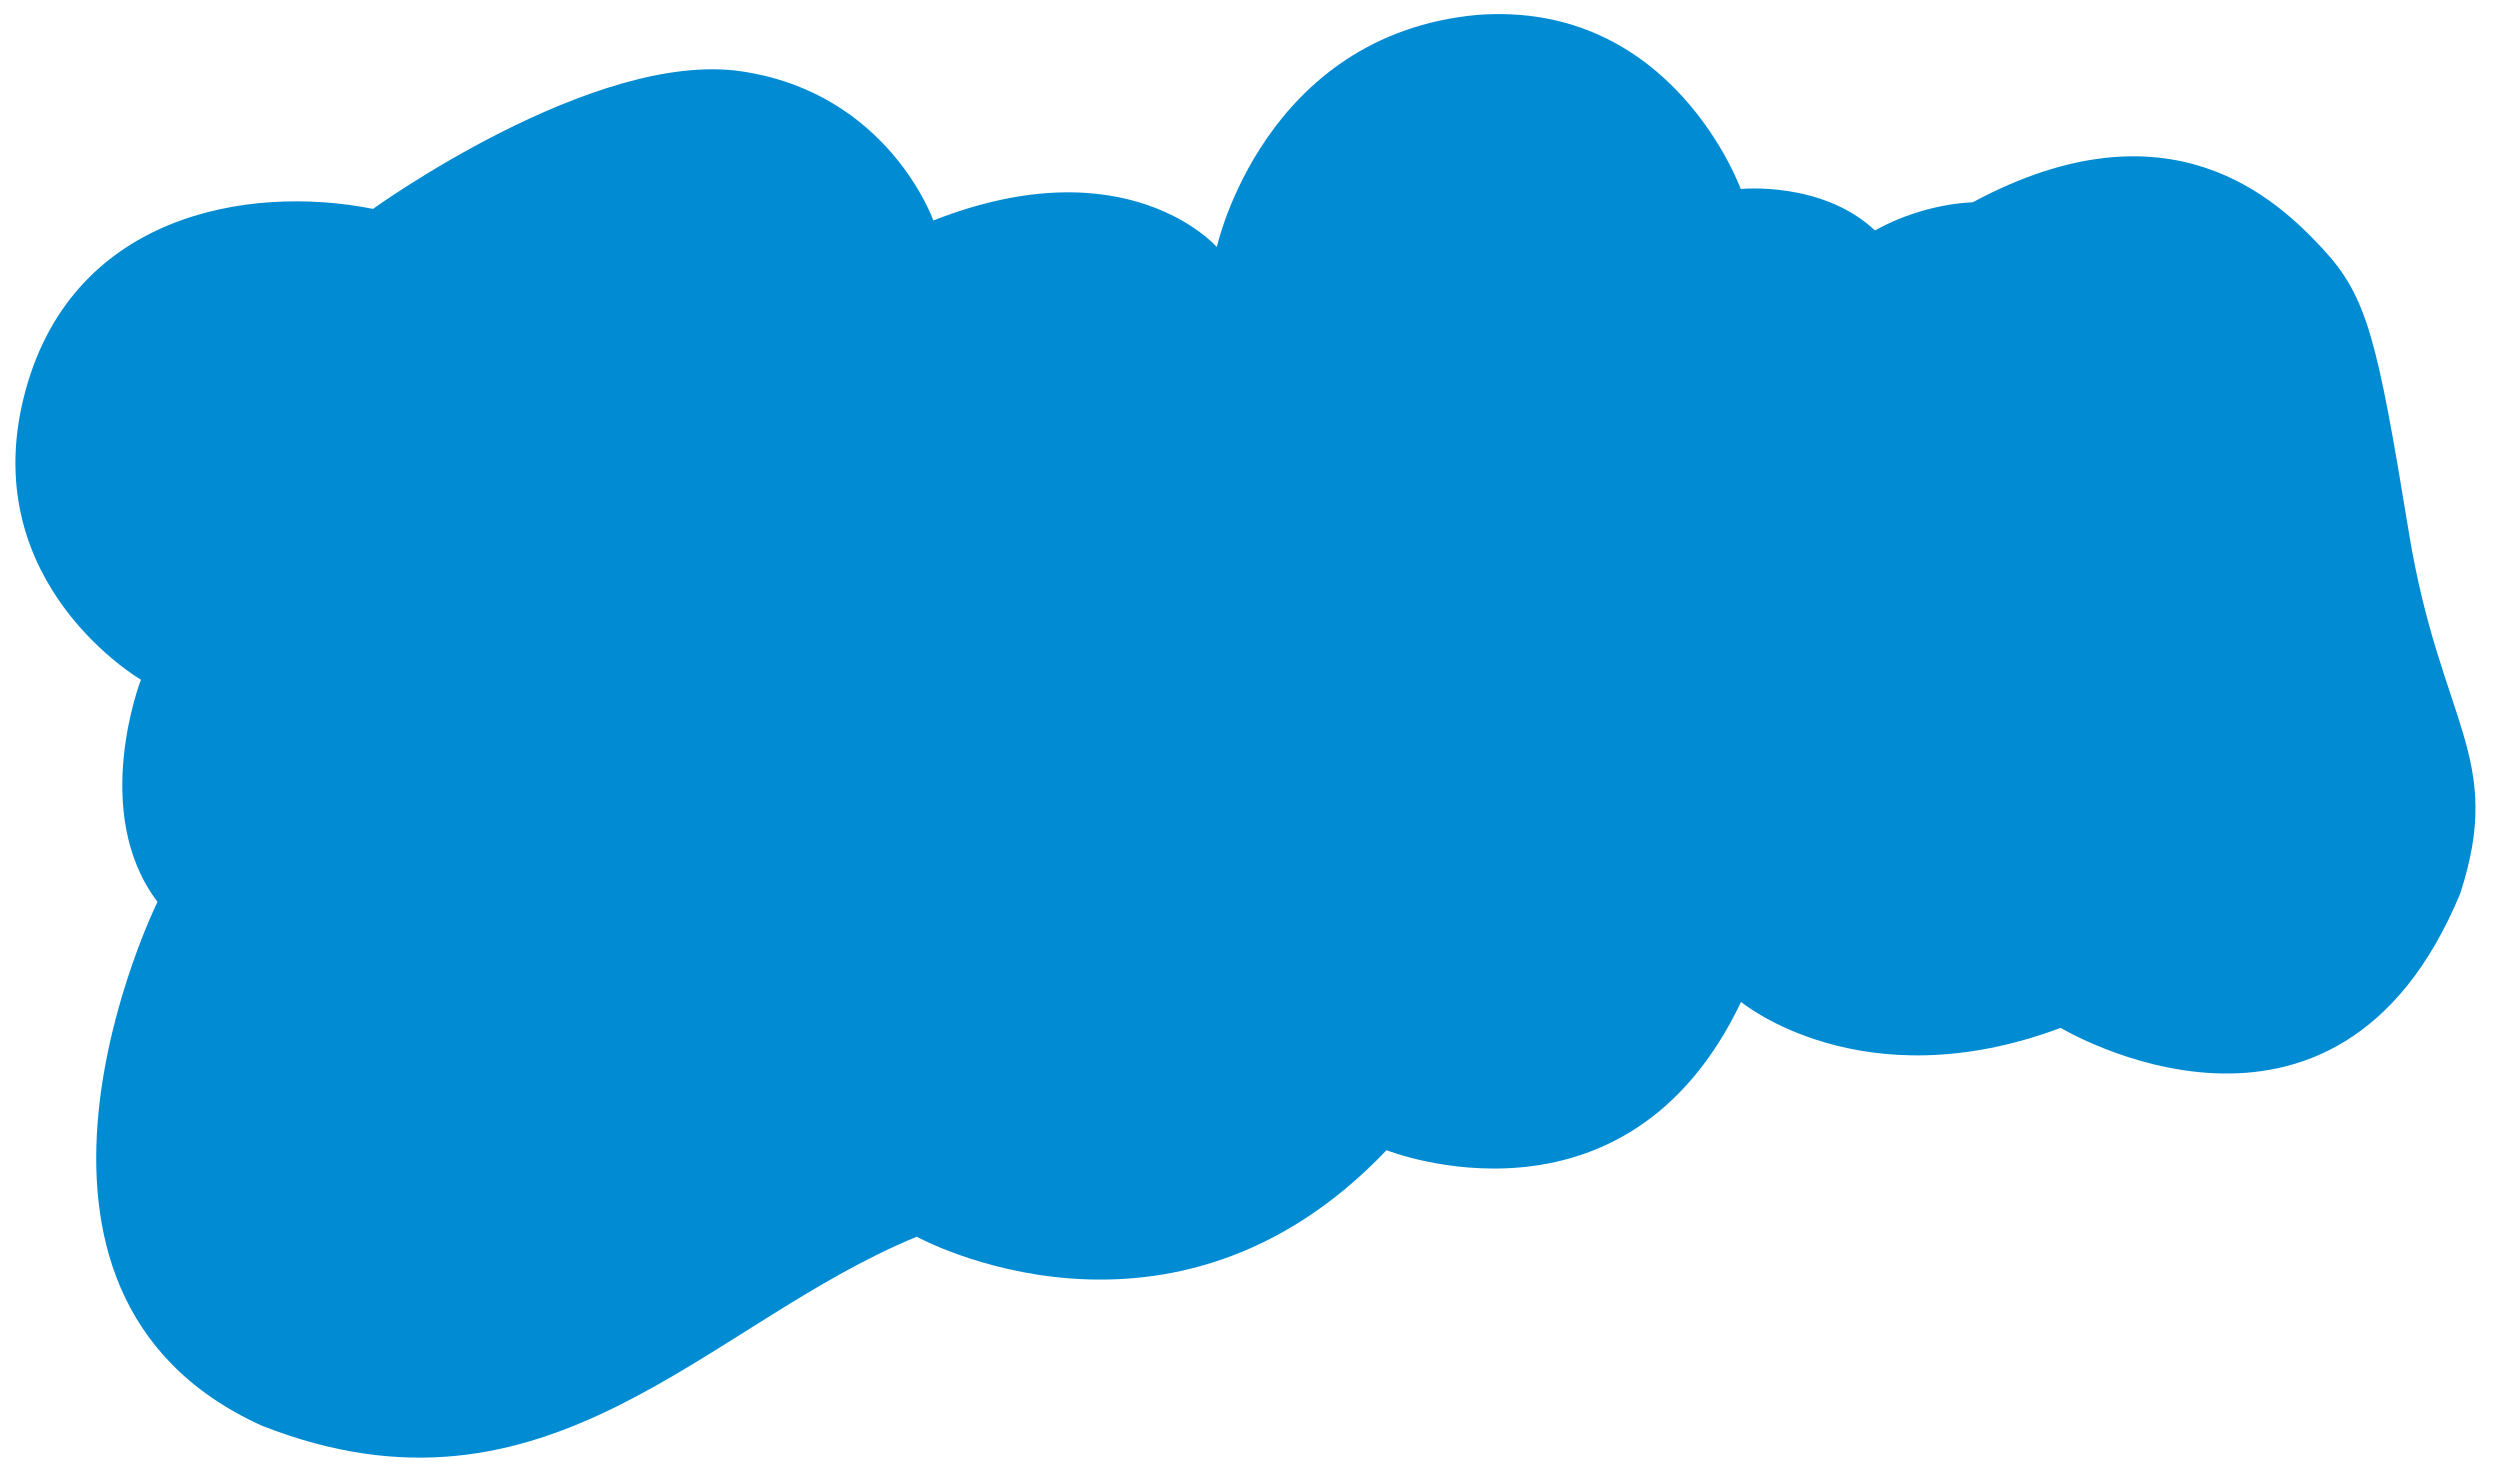 <svg xmlns="http://www.w3.org/2000/svg" width="377" height="222" viewBox="0 0 377 222"><path fill="#018bd3" d="M56.25 31.5c-18.75-3.75-46 .75-52.75 28.75s17.75 42.25 17.75 42.25-7.75 20 2.5 33.5c0 0-29 58.75 15.75 79 43.25 17 67-15.5 98.75-28.5 0 0 38.3 21.14 70.84-13.05 0 0 36 14.37 53.46-22.36 0 0 18.2 15.16 48.2 3.91 0 0 41.5 25 60.25-20.25 6.75-20.75-3-25.5-7.75-54.5s-6.25-35.5-13-42.75-23-23-52.75-7c-5 .25-10.25 1.75-14.75 4.25-8-7.5-20.25-6.25-20.25-6.25S252.25 0 222.75 2.25c-32.25 3-39.25 35-39.25 35s-13.5-15.5-42.75-4c0 0-6.75-19.25-29-22.5S56.25 31.5 56.25 31.5"/></svg>
